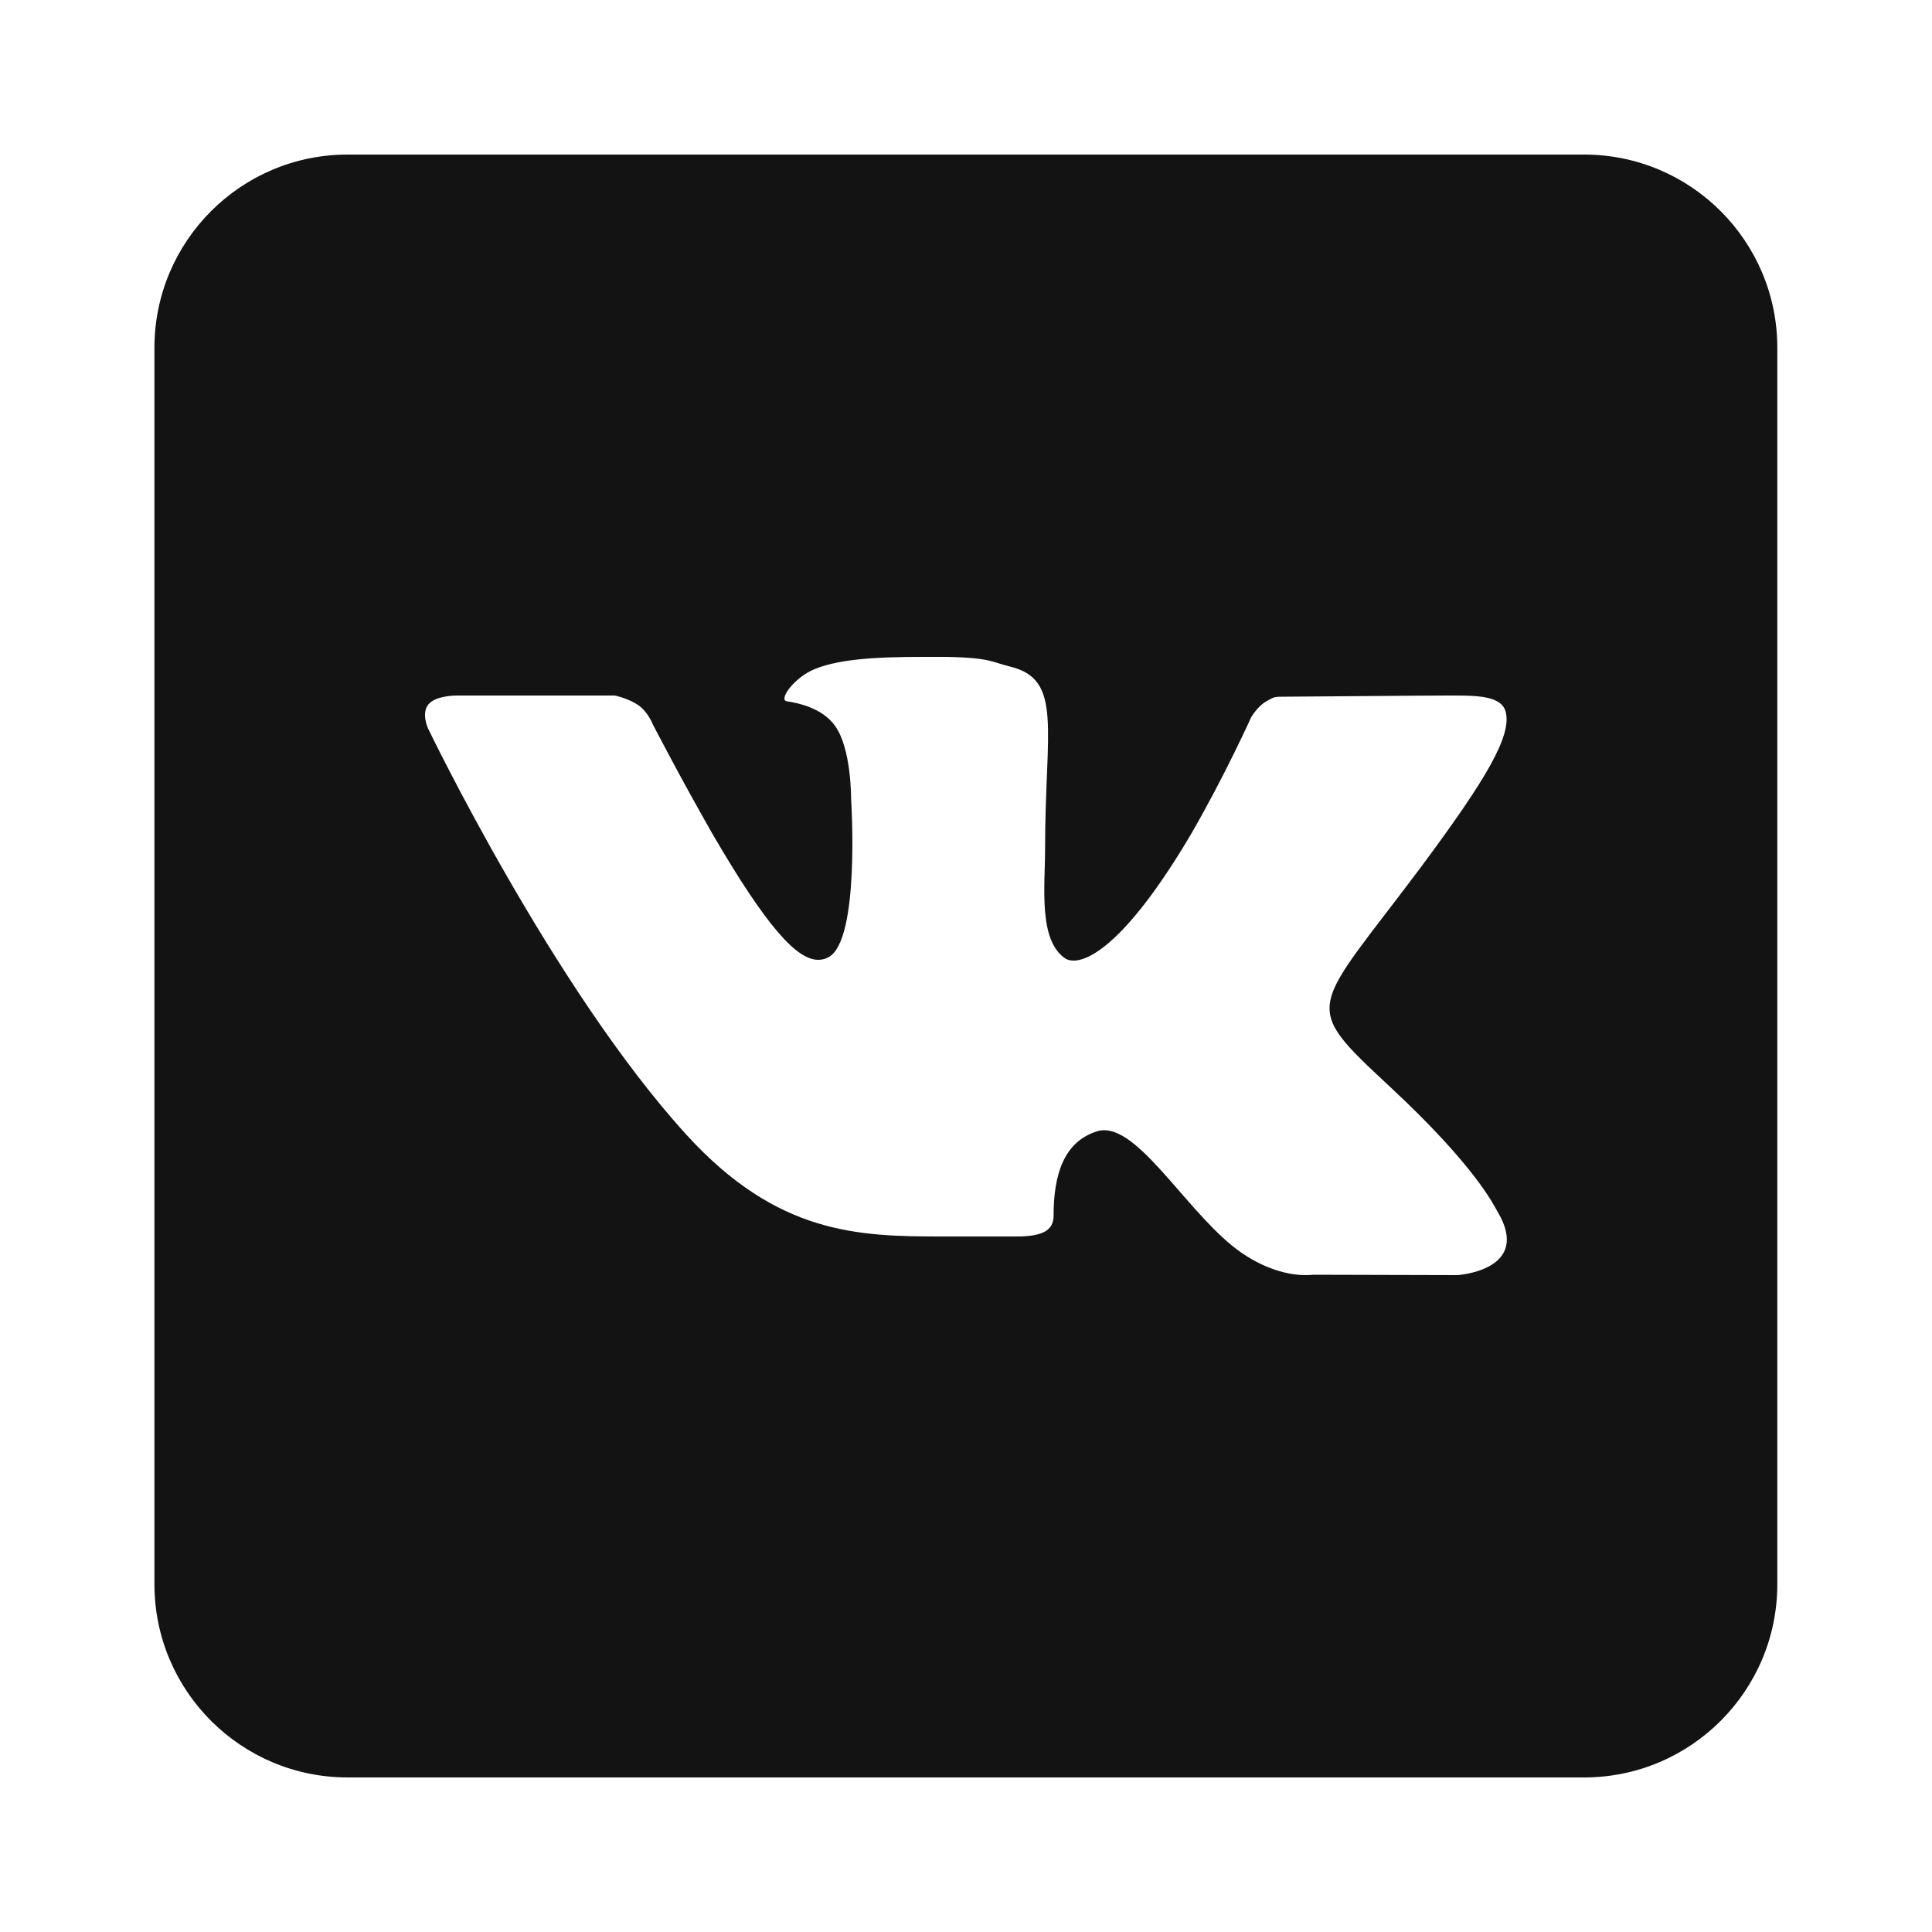 <?xml version="1.0" encoding="UTF-8"?> <svg xmlns="http://www.w3.org/2000/svg" width="30" height="30" viewBox="0 0 30 30" fill="none"> <path d="M24.598 2.4H5.398C3.742 2.4 2.398 3.744 2.398 5.4V24.6C2.398 26.256 3.742 27.6 5.398 27.6H24.598C26.254 27.6 27.598 26.256 27.598 24.6V5.4C27.598 3.744 26.254 2.4 24.598 2.4ZM22.63 19.8L20.392 19.794C20.392 19.794 20.344 19.8 20.266 19.8C20.086 19.8 19.714 19.752 19.276 19.452C18.49 18.906 17.74 17.55 17.146 17.55C17.104 17.55 17.068 17.556 17.032 17.568C16.516 17.73 16.36 18.246 16.36 18.876C16.36 19.098 16.204 19.2 15.784 19.2H14.626C13.33 19.2 12.076 19.17 10.666 17.628C8.59 15.354 6.646 11.31 6.646 11.31C6.646 11.31 6.538 11.076 6.652 10.938C6.76 10.812 7.012 10.8 7.108 10.8C7.132 10.8 7.144 10.8 7.144 10.8H9.544C9.544 10.8 9.766 10.842 9.928 10.962C10.066 11.064 10.138 11.25 10.138 11.25C10.138 11.25 10.546 12.042 11.056 12.936C11.914 14.412 12.376 14.904 12.706 14.904C12.76 14.904 12.814 14.892 12.868 14.862C13.36 14.592 13.216 12.408 13.216 12.408C13.216 12.408 13.222 11.616 12.964 11.268C12.766 10.992 12.388 10.914 12.22 10.89C12.088 10.872 12.304 10.56 12.592 10.416C12.964 10.236 13.582 10.2 14.326 10.2H14.686C15.388 10.212 15.406 10.284 15.682 10.35C16.51 10.548 16.228 11.322 16.228 13.176C16.228 13.77 16.12 14.604 16.546 14.886C16.576 14.904 16.618 14.916 16.672 14.916C16.948 14.916 17.542 14.562 18.49 12.96C19.018 12.048 19.426 11.142 19.426 11.142C19.426 11.142 19.516 10.98 19.654 10.896C19.786 10.818 19.786 10.818 19.96 10.818H19.978C20.17 10.818 22.078 10.8 22.498 10.8H22.546C22.948 10.8 23.314 10.806 23.38 11.052C23.476 11.424 23.086 12.09 22.06 13.47C20.368 15.732 20.176 15.564 21.58 16.872C22.924 18.12 23.2 18.726 23.248 18.804C23.806 19.728 22.63 19.8 22.63 19.8Z" fill="#131313"></path> </svg> 
